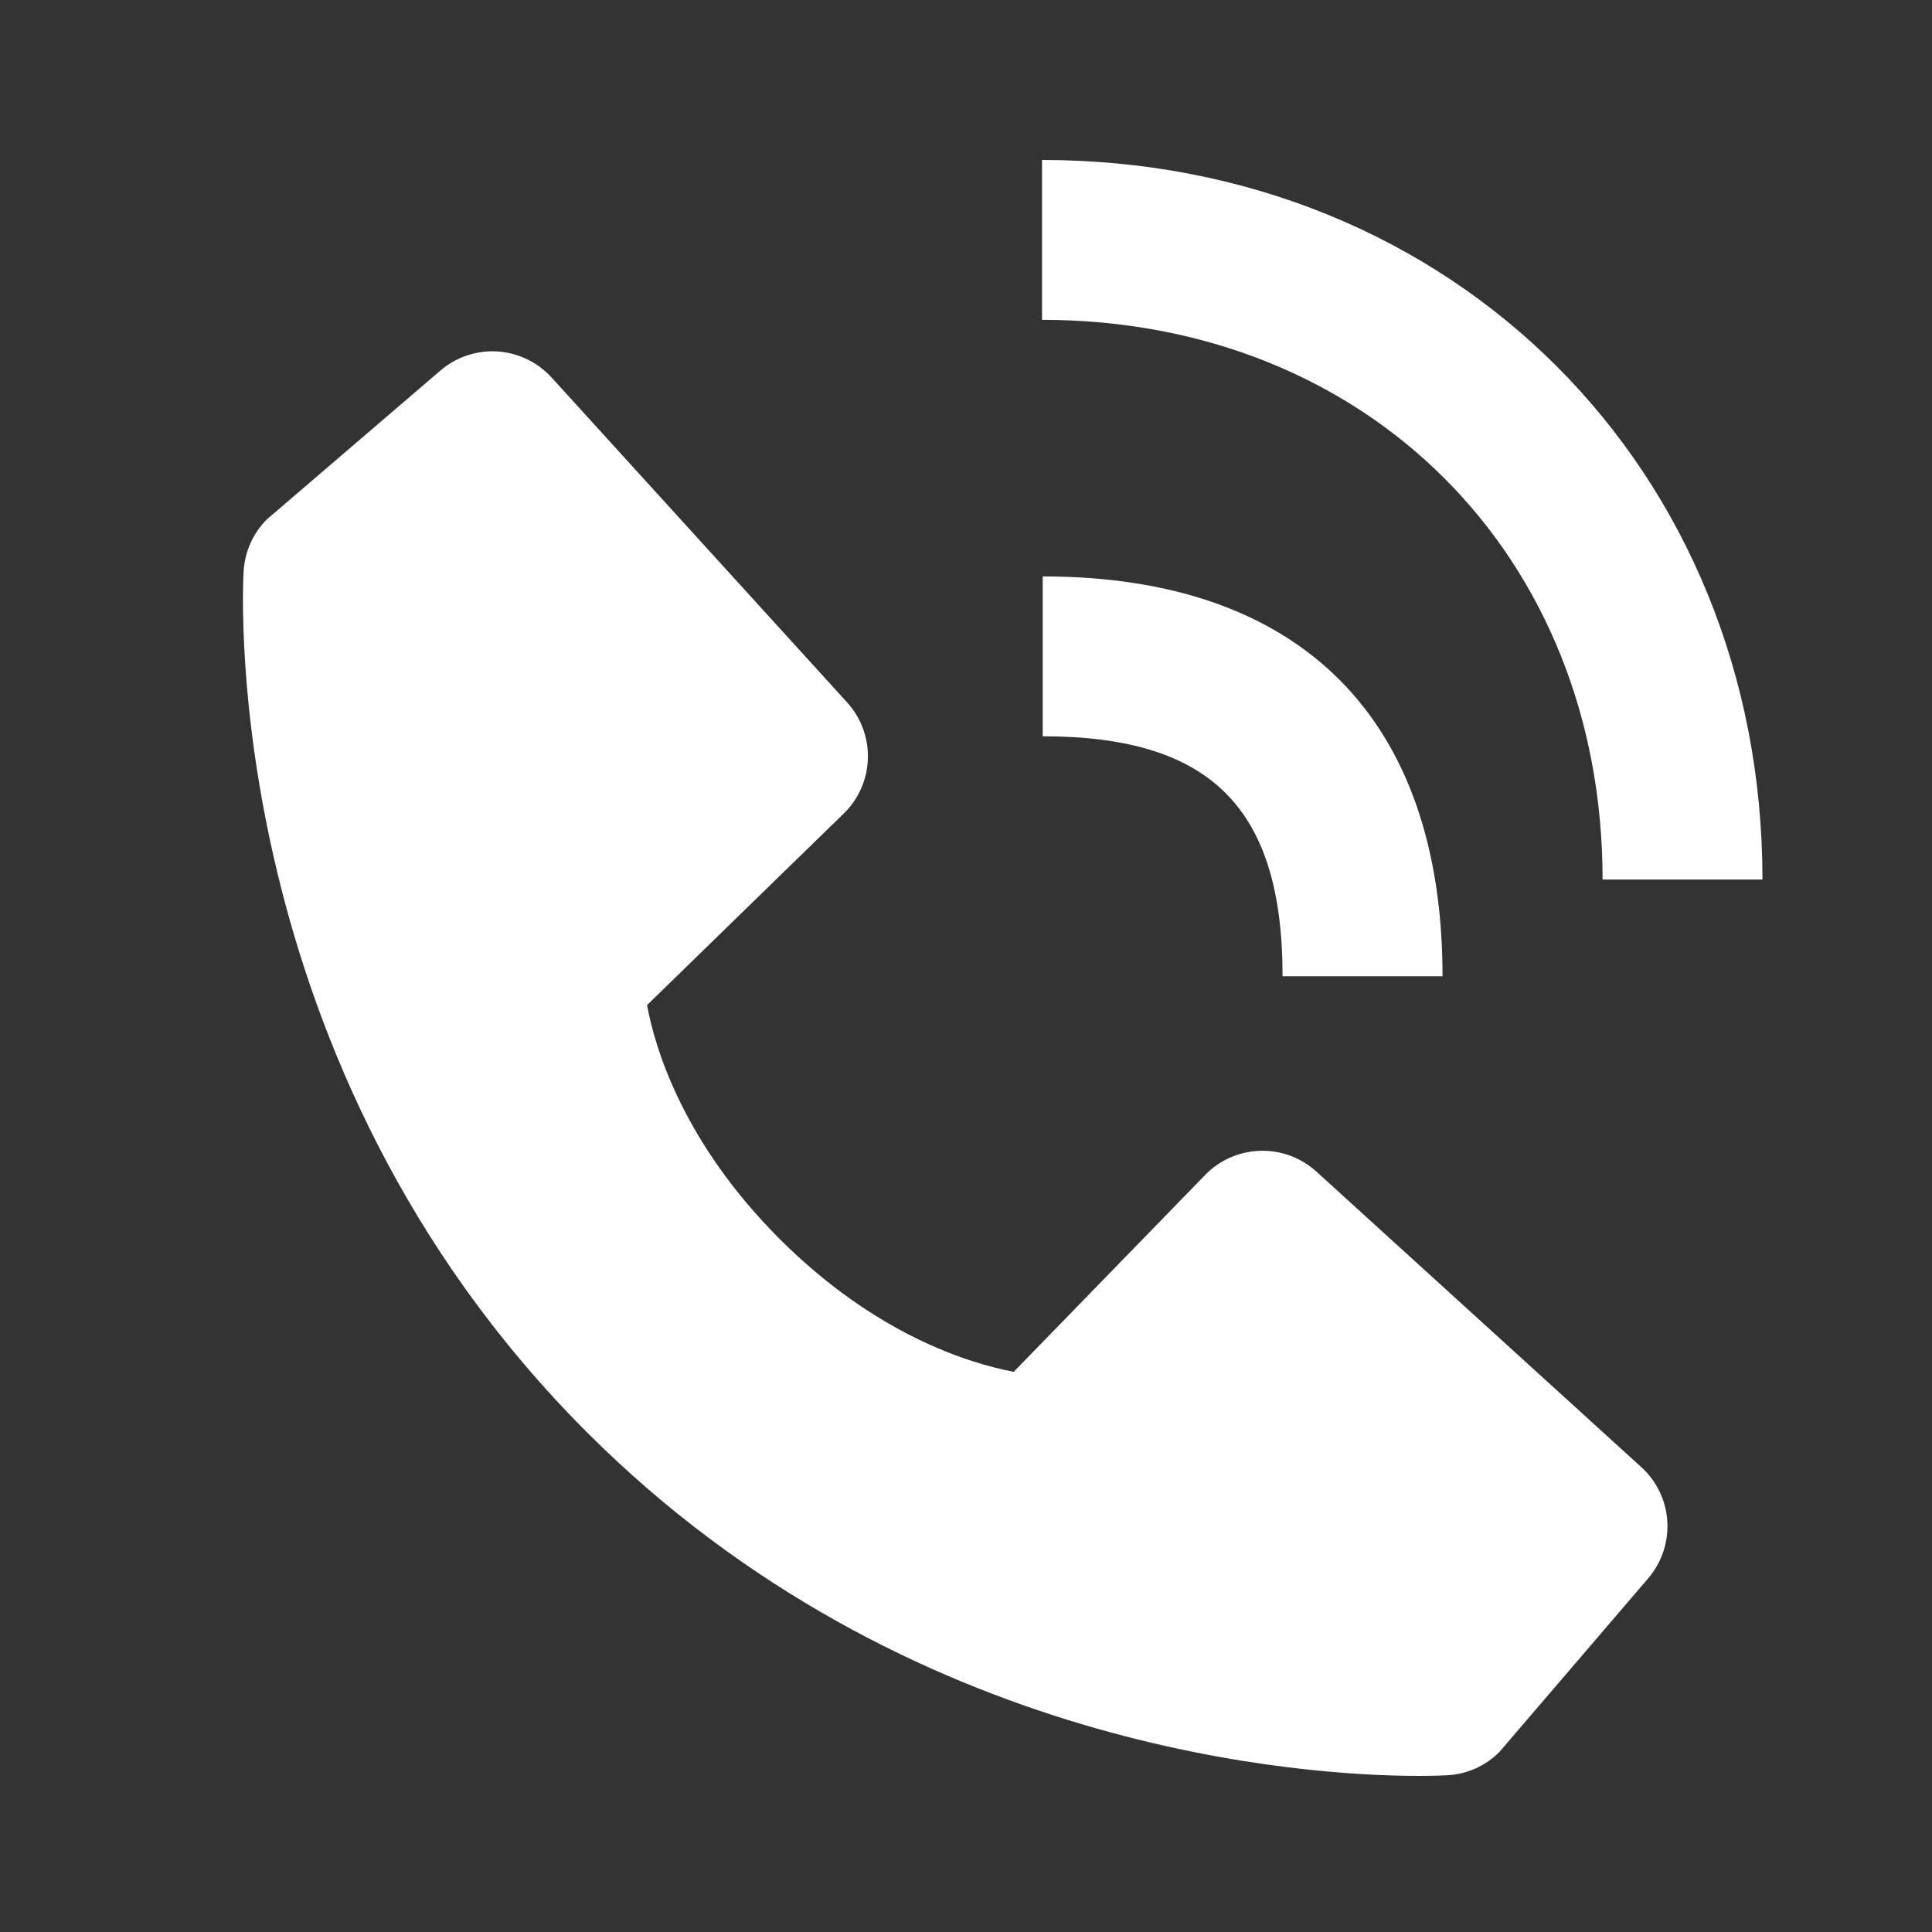 <?xml version="1.0" encoding="UTF-8"?>
<svg xmlns="http://www.w3.org/2000/svg" width="20" height="20" viewBox="0 0 20 20" fill="none">
  <rect x="0" y="0" width="20" height="20" fill="#333333" stroke="none"/>
  <path d="M16.59 9.105H18.245C18.245 4.858 15.04 1.656 10.787 1.656V3.311C14.15 3.311 16.59 5.747 16.59 9.105Z" fill="white"></path>
  <path d="M10.794 7.622C12.535 7.622 13.277 8.365 13.277 10.106H14.933C14.933 7.436 13.463 5.967 10.794 5.967V7.622ZM13.627 12.128C13.467 11.983 13.258 11.906 13.044 11.913C12.829 11.92 12.625 12.009 12.475 12.164L10.494 14.201C10.017 14.11 9.059 13.811 8.072 12.827C7.085 11.839 6.786 10.878 6.698 10.405L8.733 8.423C8.888 8.273 8.978 8.069 8.984 7.854C8.991 7.639 8.914 7.43 8.769 7.271L5.71 3.908C5.565 3.749 5.364 3.652 5.149 3.638C4.934 3.625 4.722 3.696 4.559 3.836L2.763 5.376C2.619 5.52 2.534 5.711 2.522 5.914C2.51 6.121 2.273 11.023 6.075 14.826C9.391 18.141 13.545 18.384 14.689 18.384C14.856 18.384 14.958 18.379 14.986 18.377C15.188 18.366 15.379 18.28 15.522 18.136L17.062 16.339C17.202 16.175 17.273 15.964 17.26 15.749C17.247 15.534 17.15 15.332 16.991 15.188L13.627 12.128Z" fill="white"></path>
</svg>
